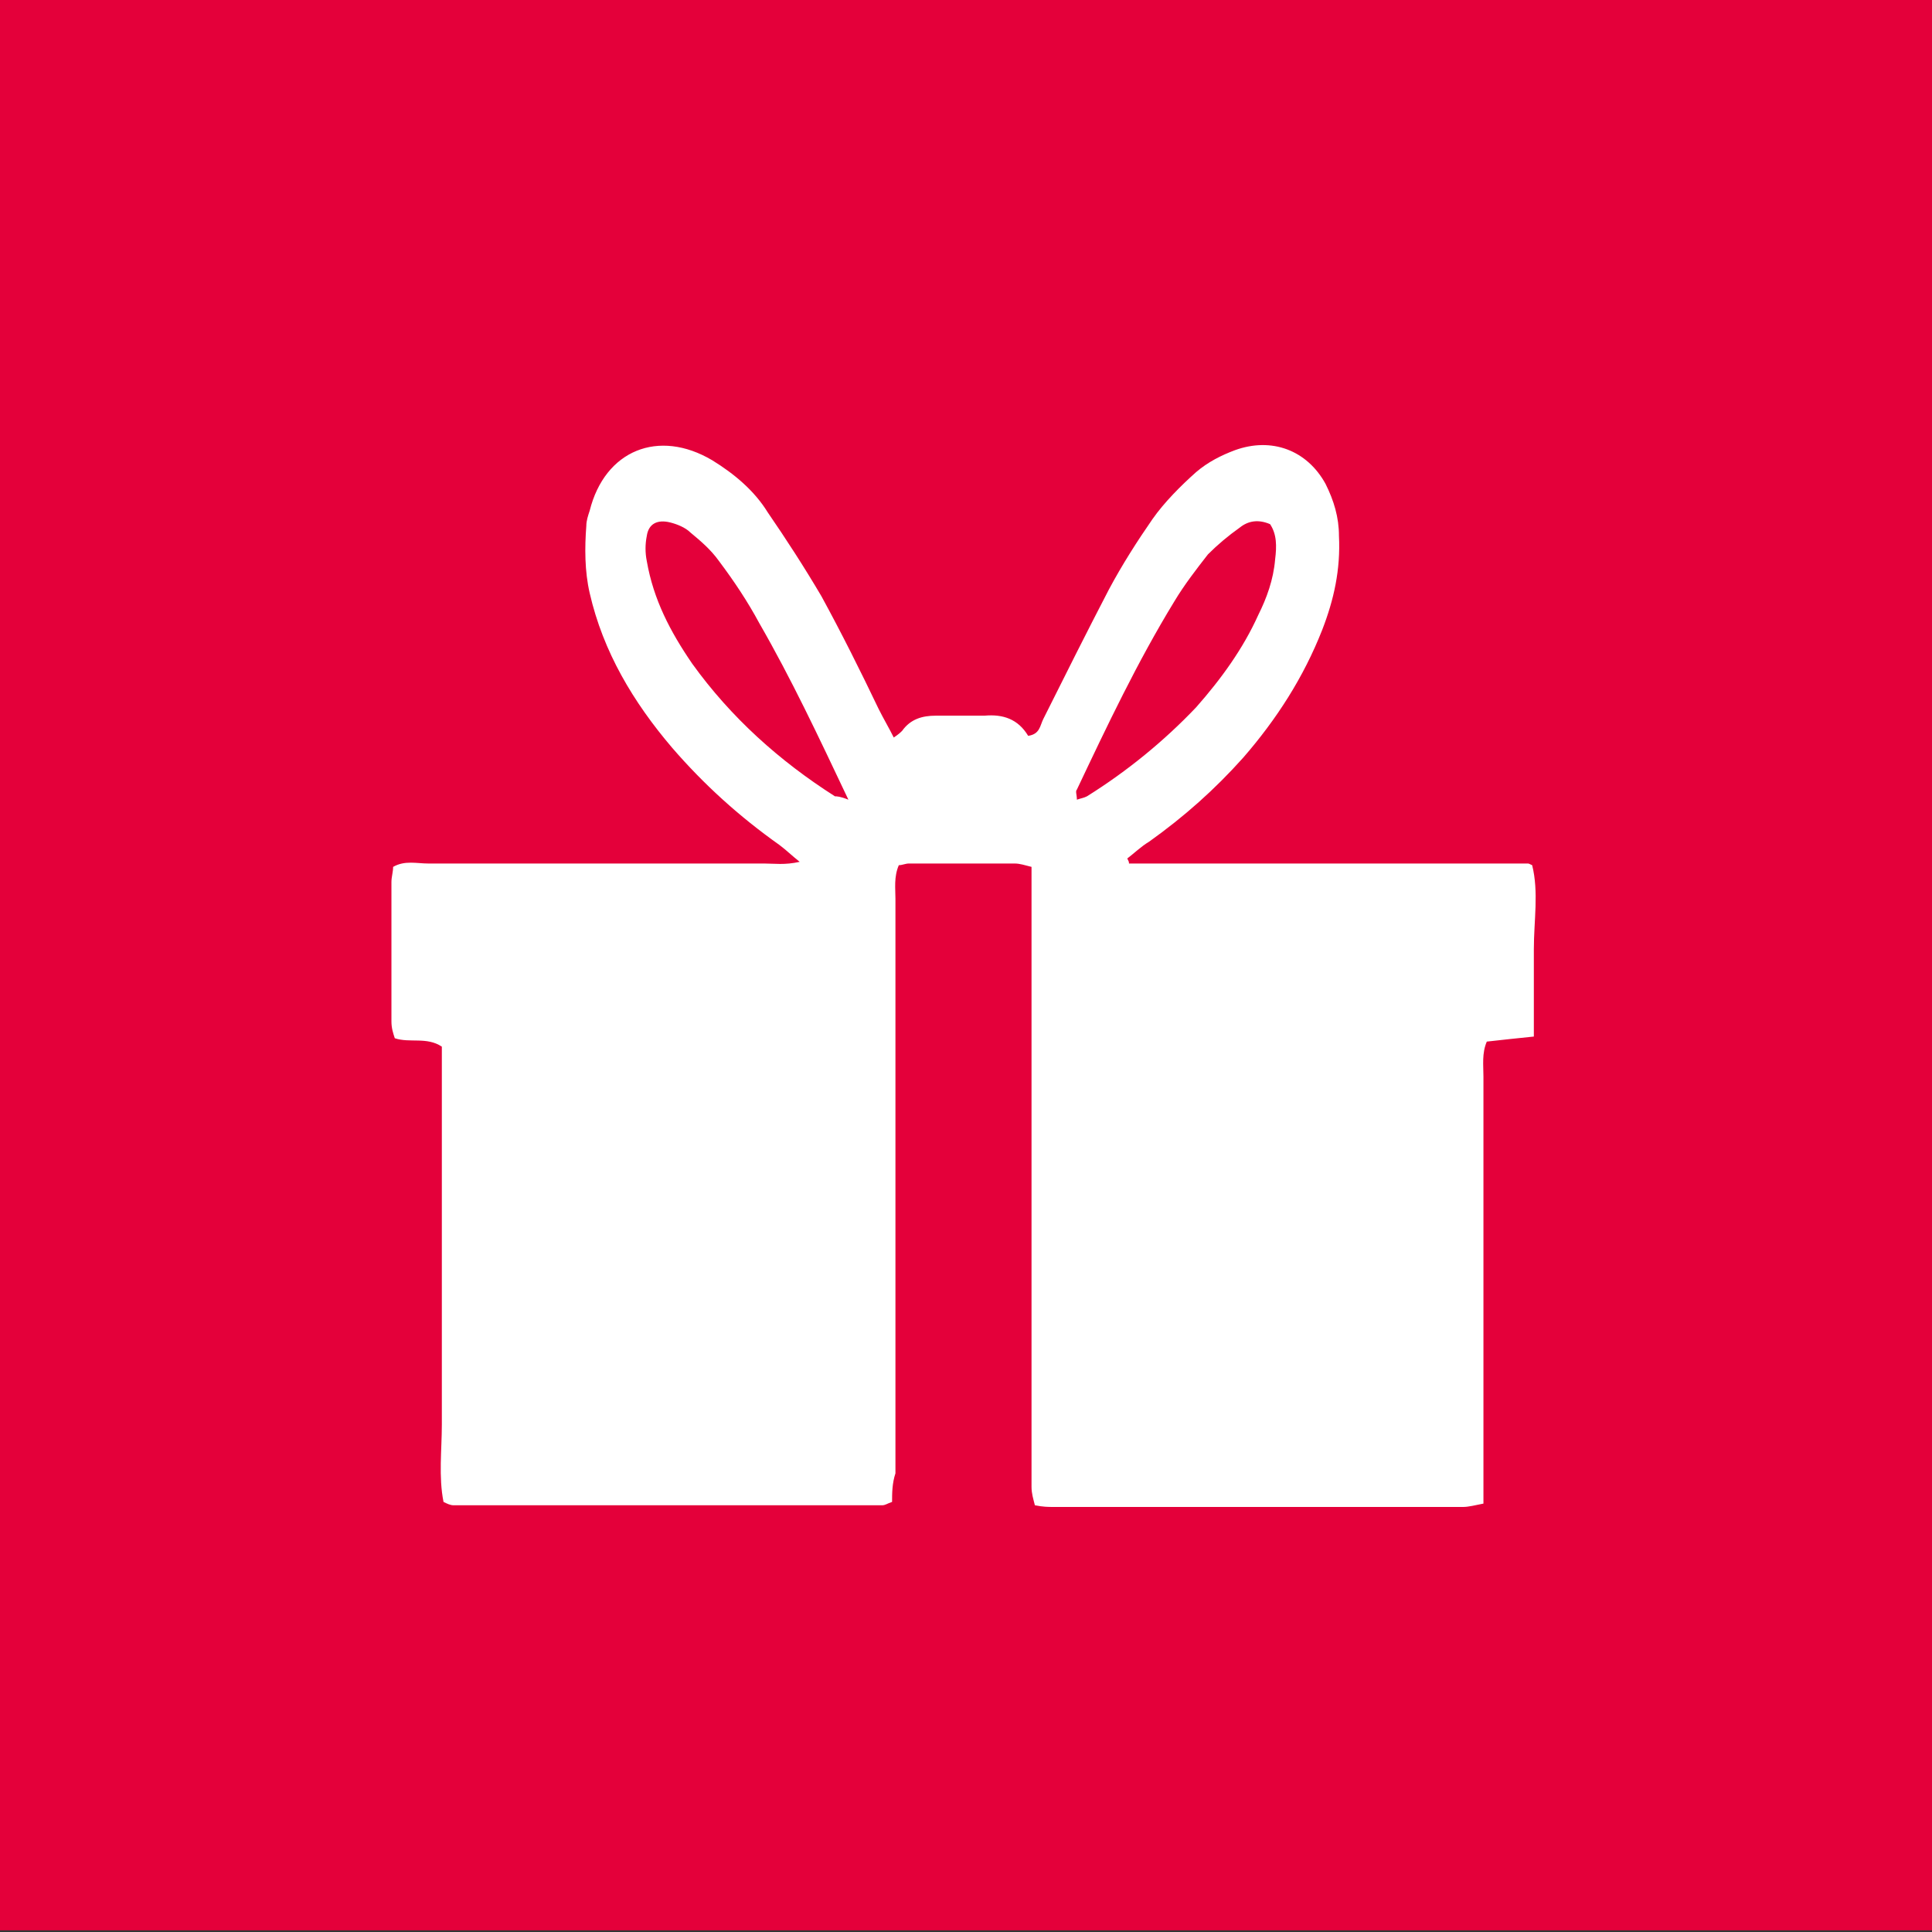 <?xml version="1.0" encoding="UTF-8"?>
<svg xmlns="http://www.w3.org/2000/svg" xmlns:xlink="http://www.w3.org/1999/xlink" version="1.1" id="Ebene_1" x="0px" y="0px" viewBox="0 0 115 115" style="enable-background:new 0 0 115 115;" xml:space="preserve">
<rect x="0" y="0" width="115" height="115" fill="#333333" stroke="none"/>
<style type="text/css">
	.st0{fill:#E4003A;}
	.st1{fill:#FFFFFF;}
</style>
<rect x="0" y="-0.1" class="st0" width="115.1" height="115"></rect>
<path class="st1" d="M53.1,89.4c-0.3,0.1-0.4,0.2-0.6,0.2c-8.5,0-17,0-25.5,0c-0.2,0-0.4-0.1-0.6-0.2c-0.3-1.5-0.1-3.1-0.1-4.6  c0-1.5,0-2.9,0-4.4c0-1.5,0-3.1,0-4.6c0-1.5,0-3.1,0-4.6c0-1.5,0-2.9,0-4.4c0-1.5,0-3.1,0-4.5c-0.9-0.6-1.9-0.2-2.8-0.5  c-0.1-0.3-0.2-0.6-0.2-1c0-2.8,0-5.5,0-8.3c0-0.3,0.1-0.6,0.1-0.9c0.7-0.4,1.4-0.2,2.1-0.2c6.7,0,13.3,0,20,0c0.6,0,1.2,0.1,2.1-0.1  c-0.5-0.4-0.8-0.7-1.2-1c-2.4-1.7-4.5-3.6-6.4-5.8c-2.3-2.7-4.1-5.7-4.9-9.2c-0.3-1.3-0.3-2.7-0.2-4c0-0.3,0.1-0.6,0.2-0.9  c0.9-3.6,4.1-4.9,7.3-3c1.3,0.8,2.5,1.8,3.3,3.1c1.1,1.6,2.2,3.3,3.2,5c1.2,2.2,2.3,4.4,3.4,6.7c0.3,0.6,0.6,1.1,0.9,1.7  c0.3-0.2,0.4-0.3,0.5-0.4c0.5-0.7,1.2-0.9,2-0.9c1,0,1.9,0,2.9,0c1.1-0.1,2,0.2,2.6,1.2c0.7-0.1,0.7-0.6,0.9-1  c1.3-2.6,2.6-5.2,3.9-7.7c0.8-1.5,1.7-2.9,2.6-4.2c0.7-1,1.7-2,2.6-2.8c0.7-0.6,1.5-1,2.3-1.3c2.2-0.8,4.3,0,5.4,2  c0.5,1,0.8,2,0.8,3.1c0.1,2-0.3,3.8-1,5.6c-1.1,2.8-2.7,5.3-4.7,7.6c-1.7,1.9-3.5,3.5-5.6,5c-0.5,0.3-0.9,0.7-1.3,1  c0.1,0.2,0.1,0.2,0.1,0.3c0,0,0.1,0,0.2,0c0.1,0,0.3,0,0.4,0c0.1,0,0.1,0,0.2,0c0.3,0,0.6,0,1,0c6.9,0,13.8,0,20.7,0  c0.1,0,0.3,0,0.4,0c0.1,0,0.1,0,0.2,0c0.1,0,0.1,0,0.2,0c0.1,0,0.1,0,0.2,0c0.1,0,0.1,0,0.2,0c0.1,0,0.1,0,0.3,0.1  c0.4,1.6,0.1,3.3,0.1,5c0,1.7,0,3.4,0,5.2c-1,0.1-1.9,0.2-2.8,0.3c-0.3,0.7-0.2,1.4-0.2,2.1c0,7.7,0,15.5,0,23.2c0,0.7,0,1.4,0,2.2  c-0.5,0.1-0.9,0.2-1.2,0.2c-8.1,0-16.3,0-24.4,0c-0.3,0-0.6,0-1.1-0.1c-0.1-0.4-0.2-0.7-0.2-1.1c0-0.5,0-1,0-1.5  c0-11.1,0-22.1,0-33.2c0-0.7,0-1.4,0-2.2c-0.4-0.1-0.7-0.2-1-0.2c-2.1,0-4.2,0-6.3,0c-0.2,0-0.4,0.1-0.6,0.1c-0.3,0.7-0.2,1.4-0.2,2  c0,8.8,0,17.5,0,26.3c0,2.6,0,5.2,0,7.9C53.1,88.3,53.1,88.9,53.1,89.4z M50.5,47.6c-1.8-3.8-3.4-7.2-5.3-10.5  c-0.7-1.3-1.5-2.5-2.4-3.7c-0.5-0.7-1.1-1.2-1.7-1.7c-0.3-0.3-0.8-0.5-1.2-0.6c-0.8-0.2-1.3,0.1-1.4,0.8c-0.1,0.5-0.1,1,0,1.5  c0.4,2.3,1.4,4.2,2.7,6.1c2.3,3.2,5.2,5.8,8.5,7.9C49.8,47.4,50,47.4,50.5,47.6z M75.6,31.2c-0.7-0.3-1.3-0.2-1.8,0.2  c-0.7,0.5-1.3,1-1.9,1.6c-0.7,0.9-1.4,1.8-2,2.8c-2.2,3.6-4,7.4-5.8,11.2c-0.1,0.1,0,0.3,0,0.6c0.3-0.1,0.4-0.1,0.6-0.2  c2.4-1.5,4.6-3.3,6.5-5.3c1.5-1.7,2.8-3.5,3.7-5.5c0.5-1,0.9-2.1,1-3.3C76,32.5,76,31.8,75.6,31.2z"></path>
</svg>
